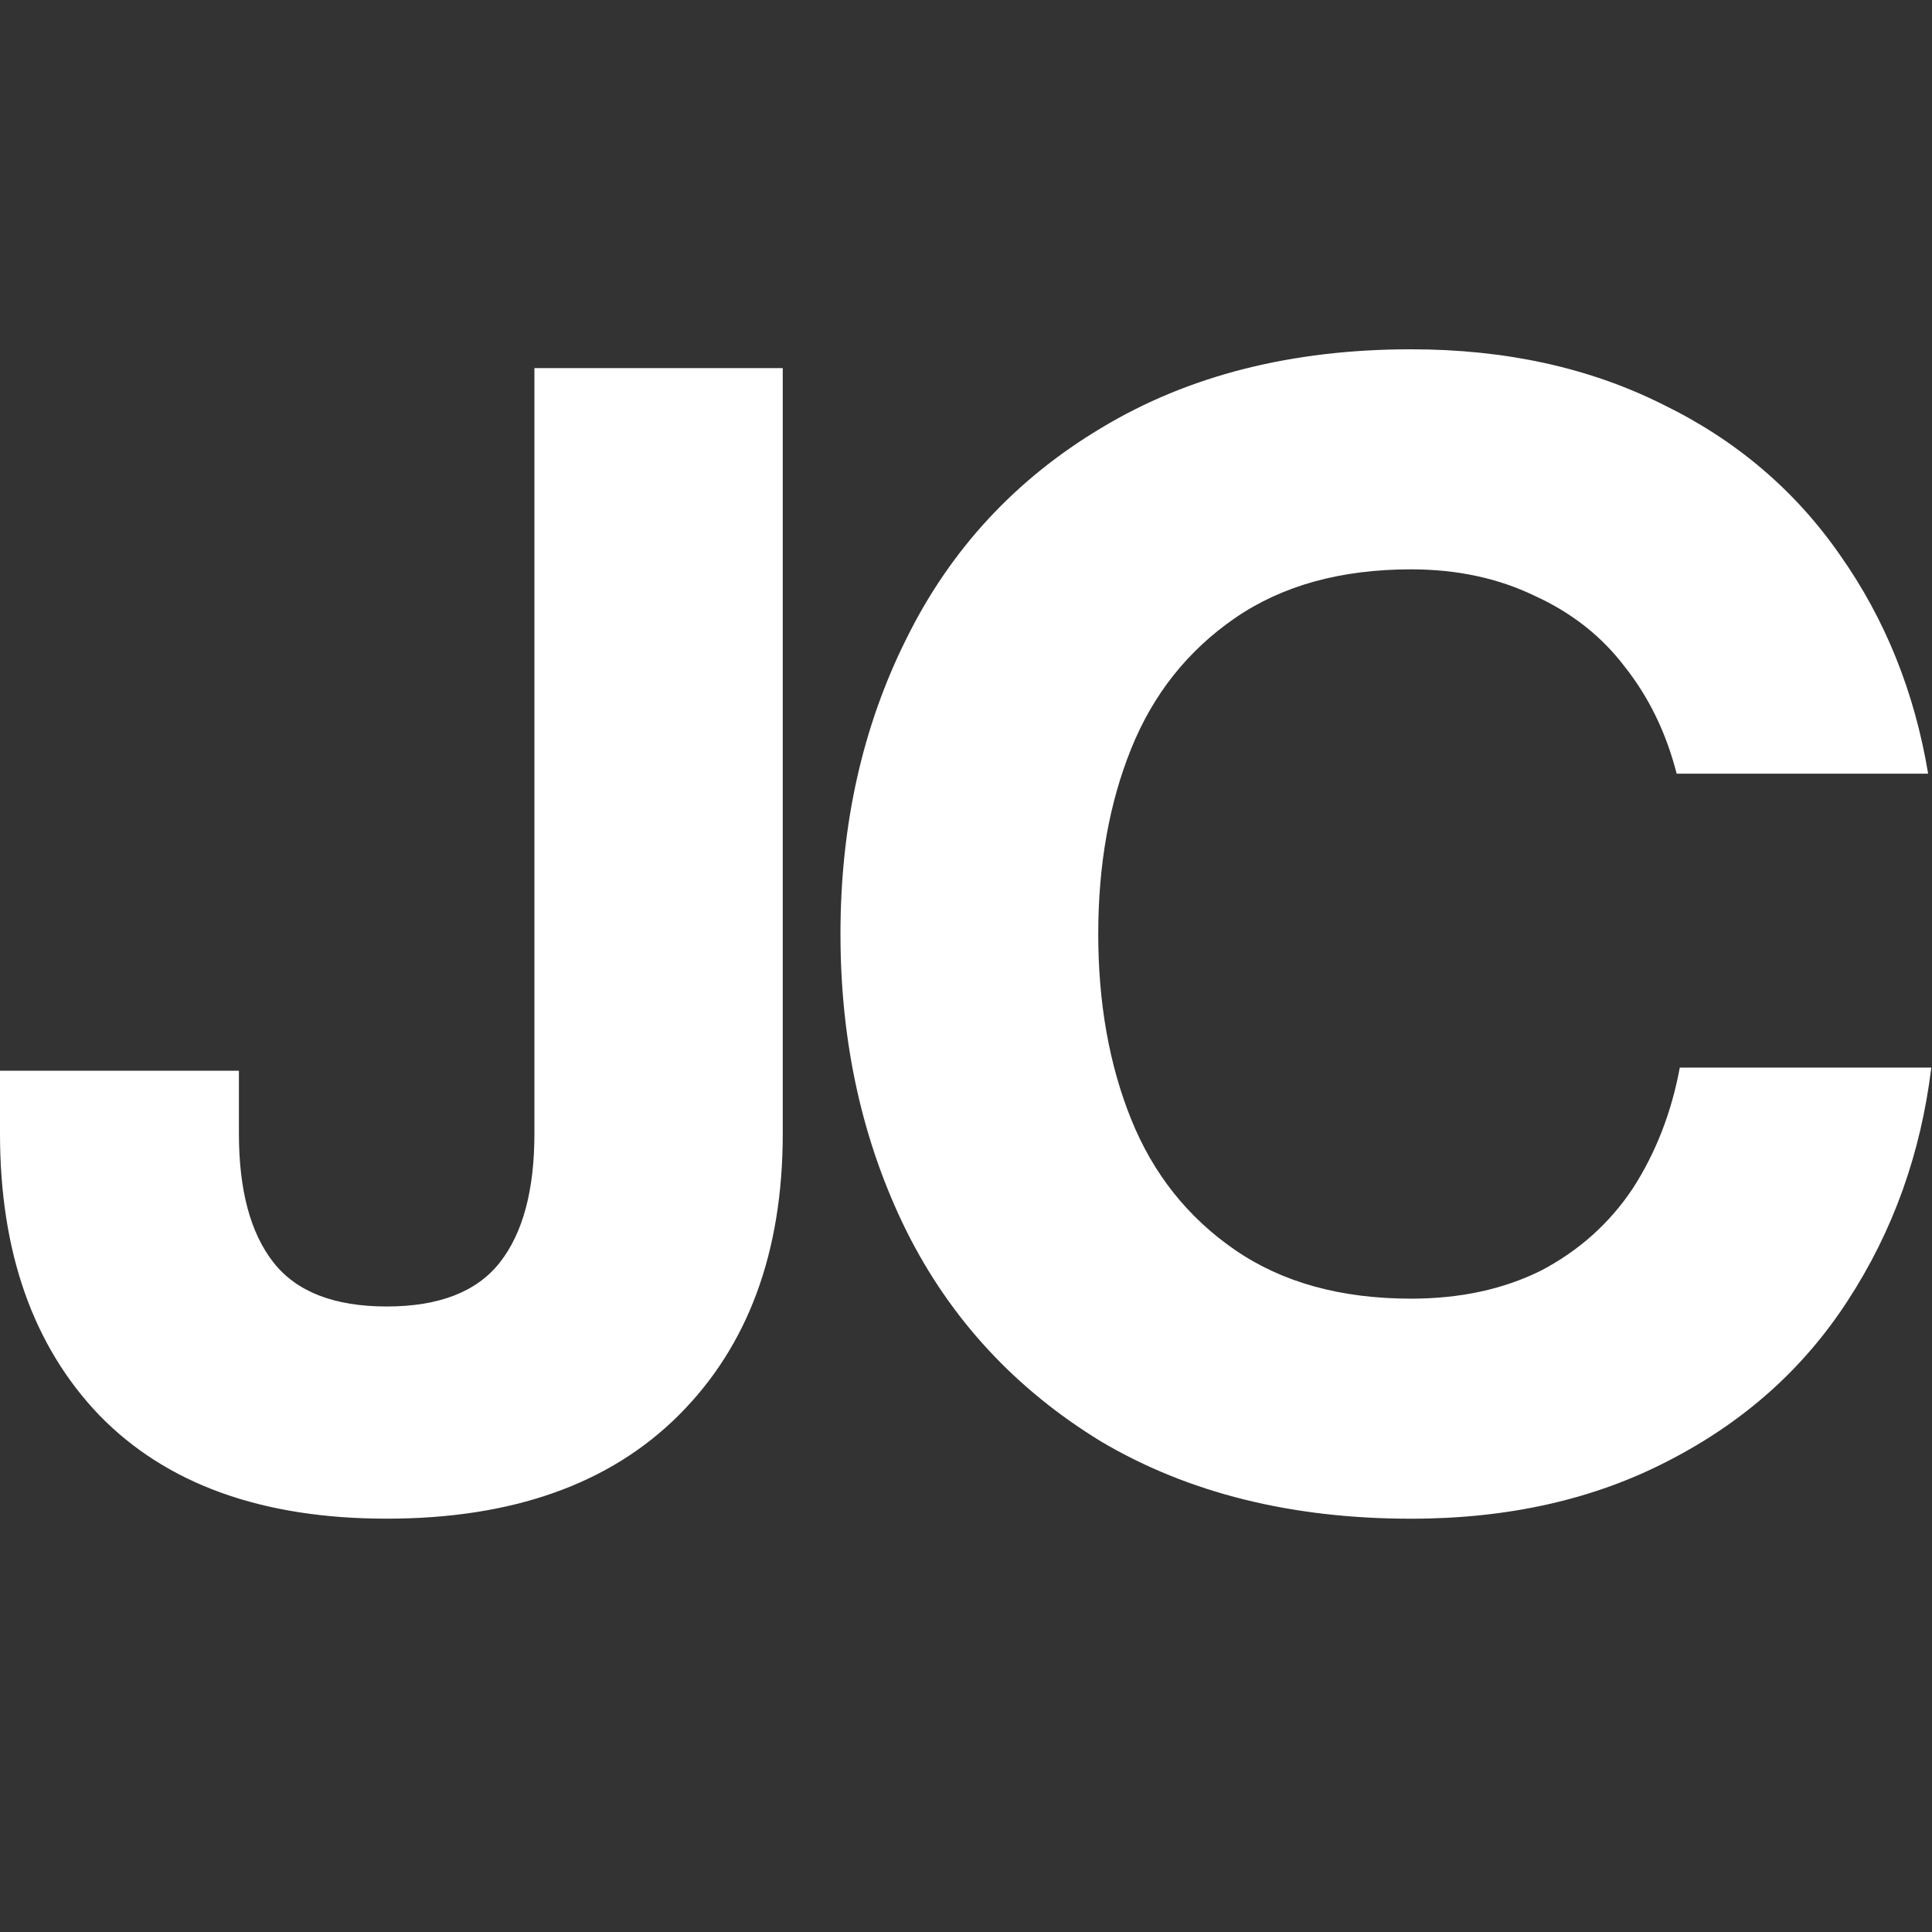 <svg xmlns="http://www.w3.org/2000/svg" width="180" height="180" fill="none"><rect width="100%" height="100%" fill="#333333" stroke="none"/><path fill="#fff" d="M36.025 141.491c-11.618 0-20.551-3.221-26.8-9.665C3.076 125.383 0 116.645 0 105.613v-5.857h22.259v5.857c0 5.272 1.074 9.275 3.222 12.009 2.147 2.733 5.662 4.1 10.544 4.1 4.88 0 8.395-1.367 10.543-4.1 2.148-2.734 3.222-6.737 3.222-12.009V34.297h23.137v71.316c0 11.032-3.221 19.77-9.665 26.213-6.443 6.444-15.522 9.665-27.237 9.665Zm66.589-7.172c8.103 4.784 17.719 7.176 28.849 7.176 9.079 0 17.084-1.806 24.016-5.419 7.029-3.612 12.594-8.591 16.694-14.936 4.198-6.444 6.785-13.668 7.762-21.674h-23.431c-.781 4.198-2.245 7.957-4.393 11.276-2.148 3.222-4.979 5.76-8.494 7.615-3.514 1.758-7.566 2.636-12.154 2.636-6.541 0-12.008-1.513-16.402-4.54-4.393-3.026-7.615-7.077-9.665-12.154-2.05-5.077-3.075-10.837-3.075-17.28 0-6.444 1.025-12.204 3.075-17.28 2.05-5.077 5.272-9.128 9.665-12.155 4.394-3.026 9.861-4.54 16.402-4.54 4.295 0 8.152.83 11.568 2.49 3.417 1.562 6.2 3.759 8.348 6.59 2.245 2.831 3.856 6.15 4.832 9.958h23.431c-1.27-7.615-4.003-14.4-8.201-20.355-4.198-6.053-9.714-10.74-16.548-14.059-6.834-3.417-14.644-5.125-23.43-5.125-11.13 0-20.746 2.44-28.849 7.322-8.005 4.784-14.058 11.325-18.159 19.623-4.1 8.2-6.15 17.378-6.15 27.53 0 10.154 2.05 19.38 6.15 27.678 4.1 8.201 10.154 14.742 18.159 19.623Z"/></svg>